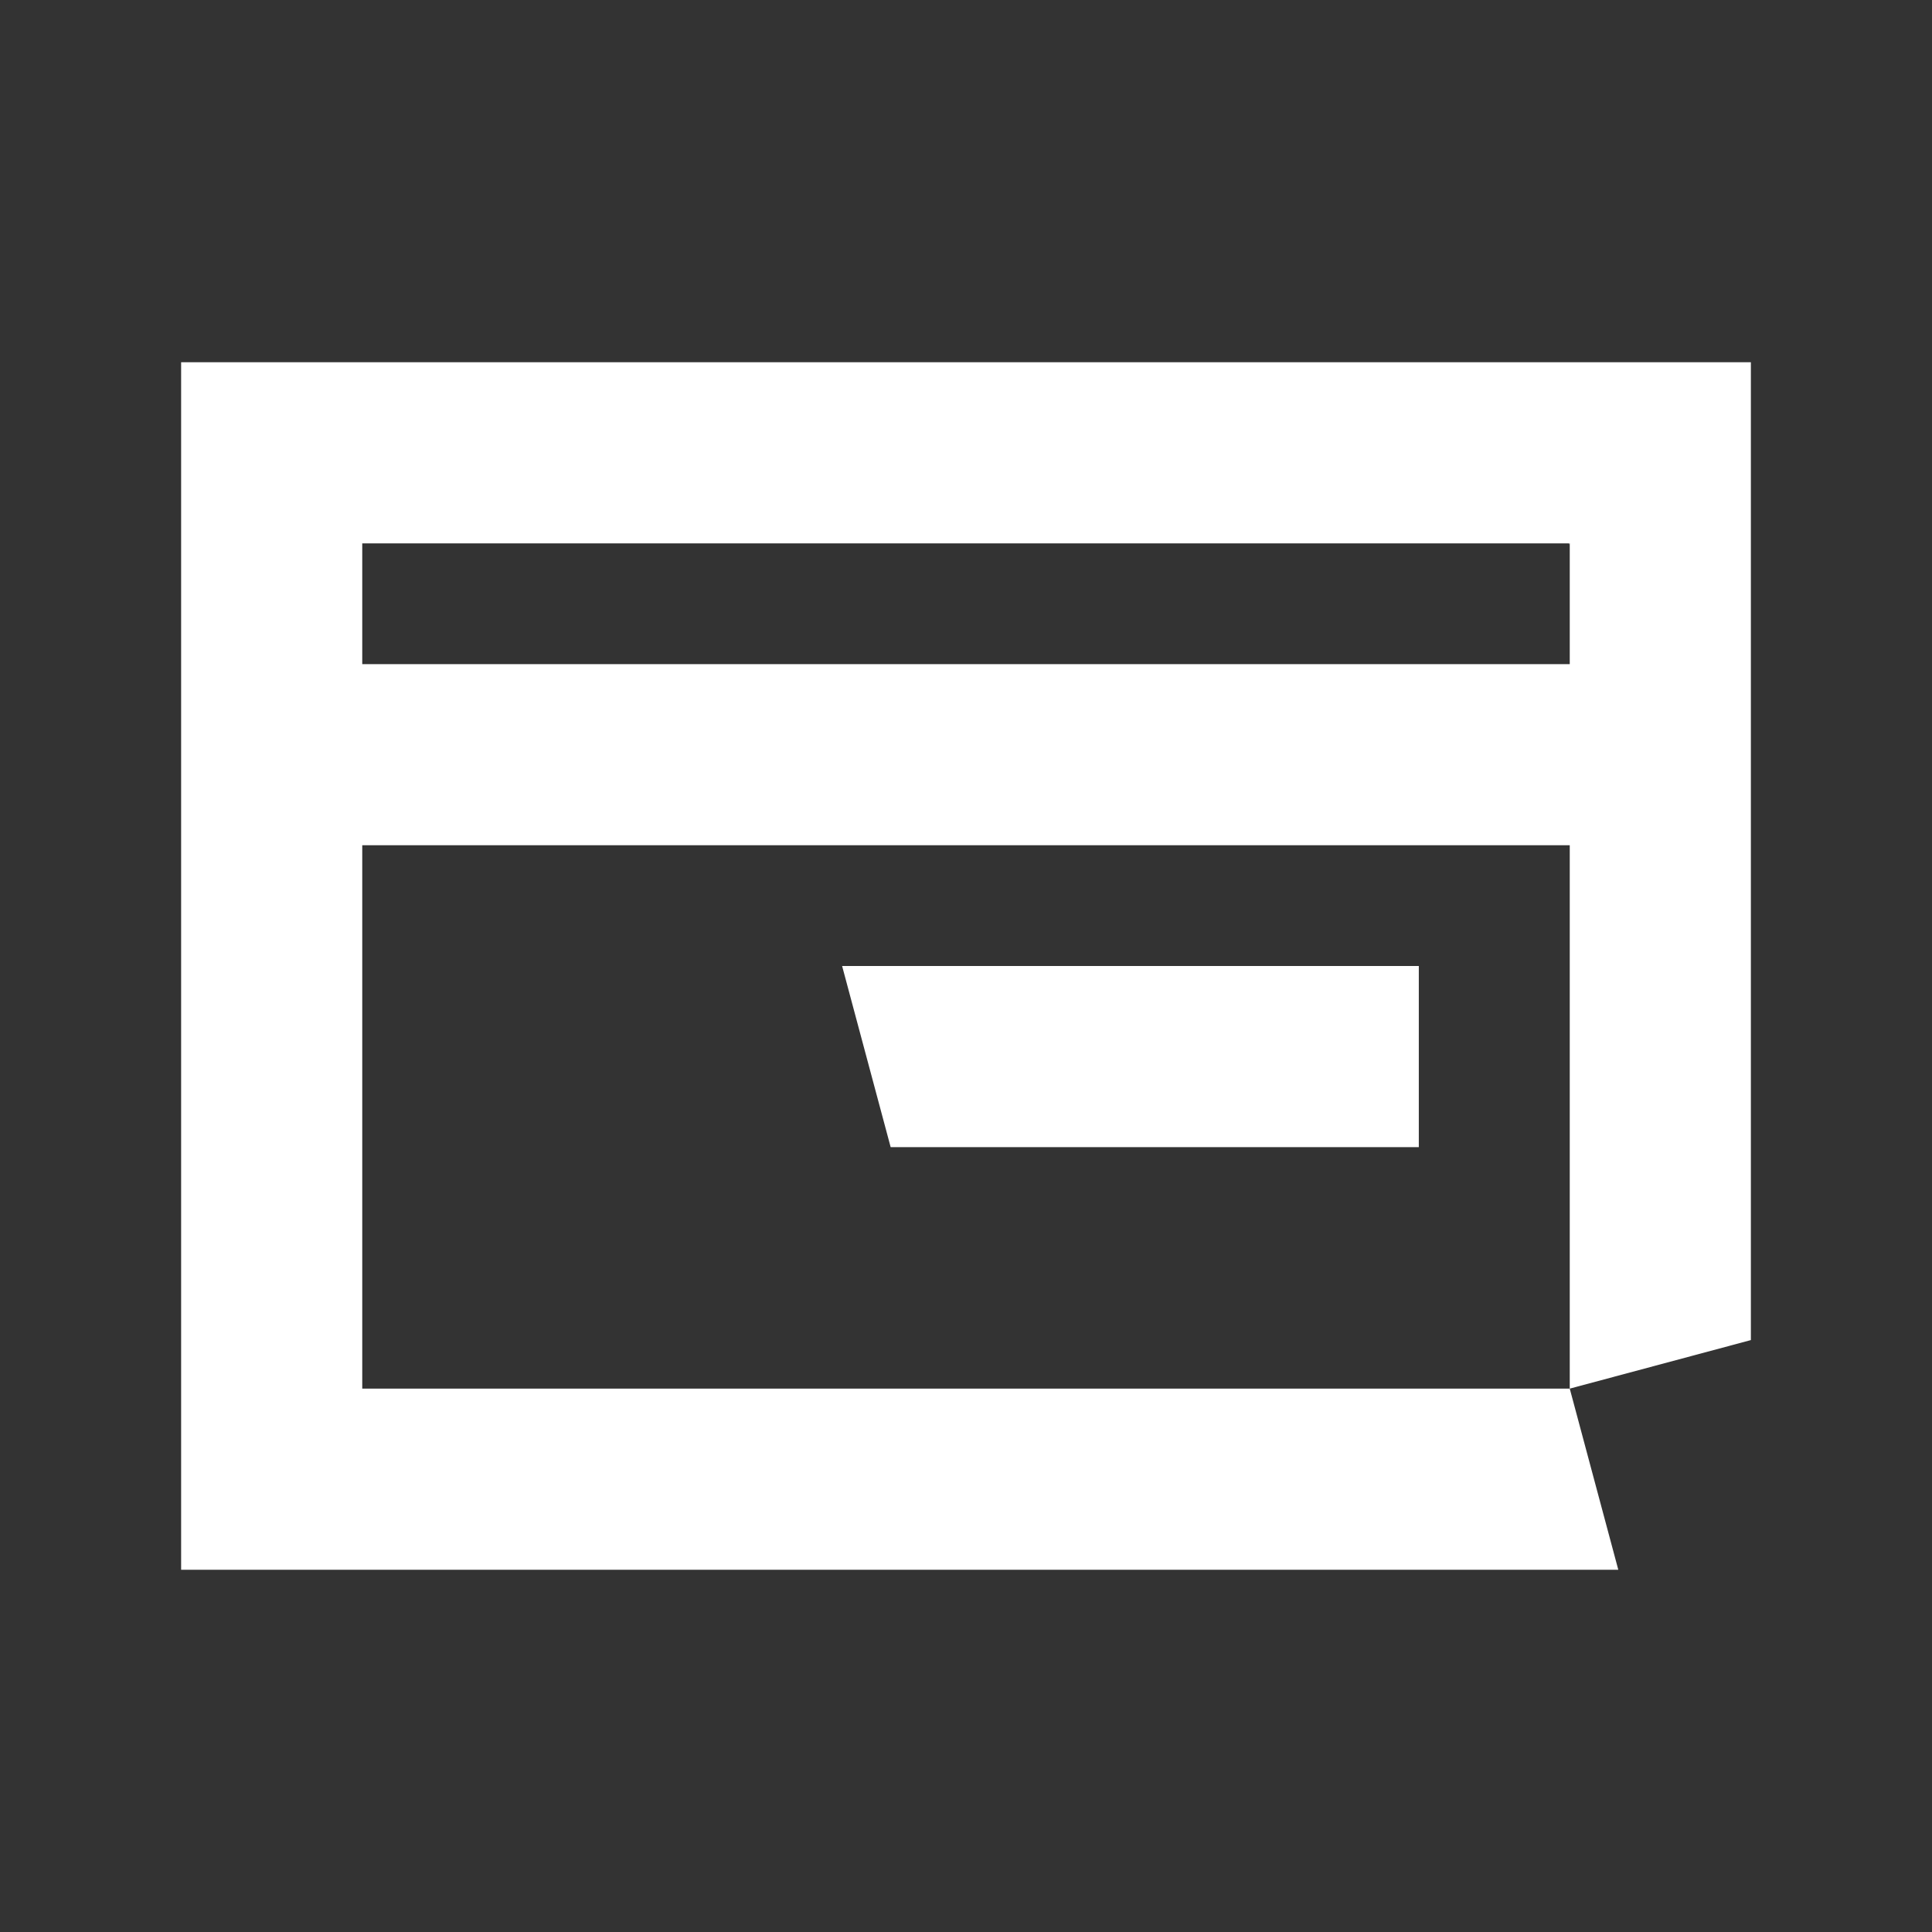<svg width="48" height="48" viewBox="0 0 48 48" fill="none" xmlns="http://www.w3.org/2000/svg">
<rect x="0" y="0" width="48" height="48" fill="#333333" stroke="none"/>
<path fill-rule="evenodd" clip-rule="evenodd" d="M43.5 33.294V9H4.5V39H40.206L39 34.5L43.5 33.294ZM39 21V34.5H9V21H39ZM9 16.5V13.5H38.984L38.993 13.531V13.5H39V16.5H9ZM35.25 24V28.5H22.128L20.922 24H35.25Z" fill="white"/>
</svg>
